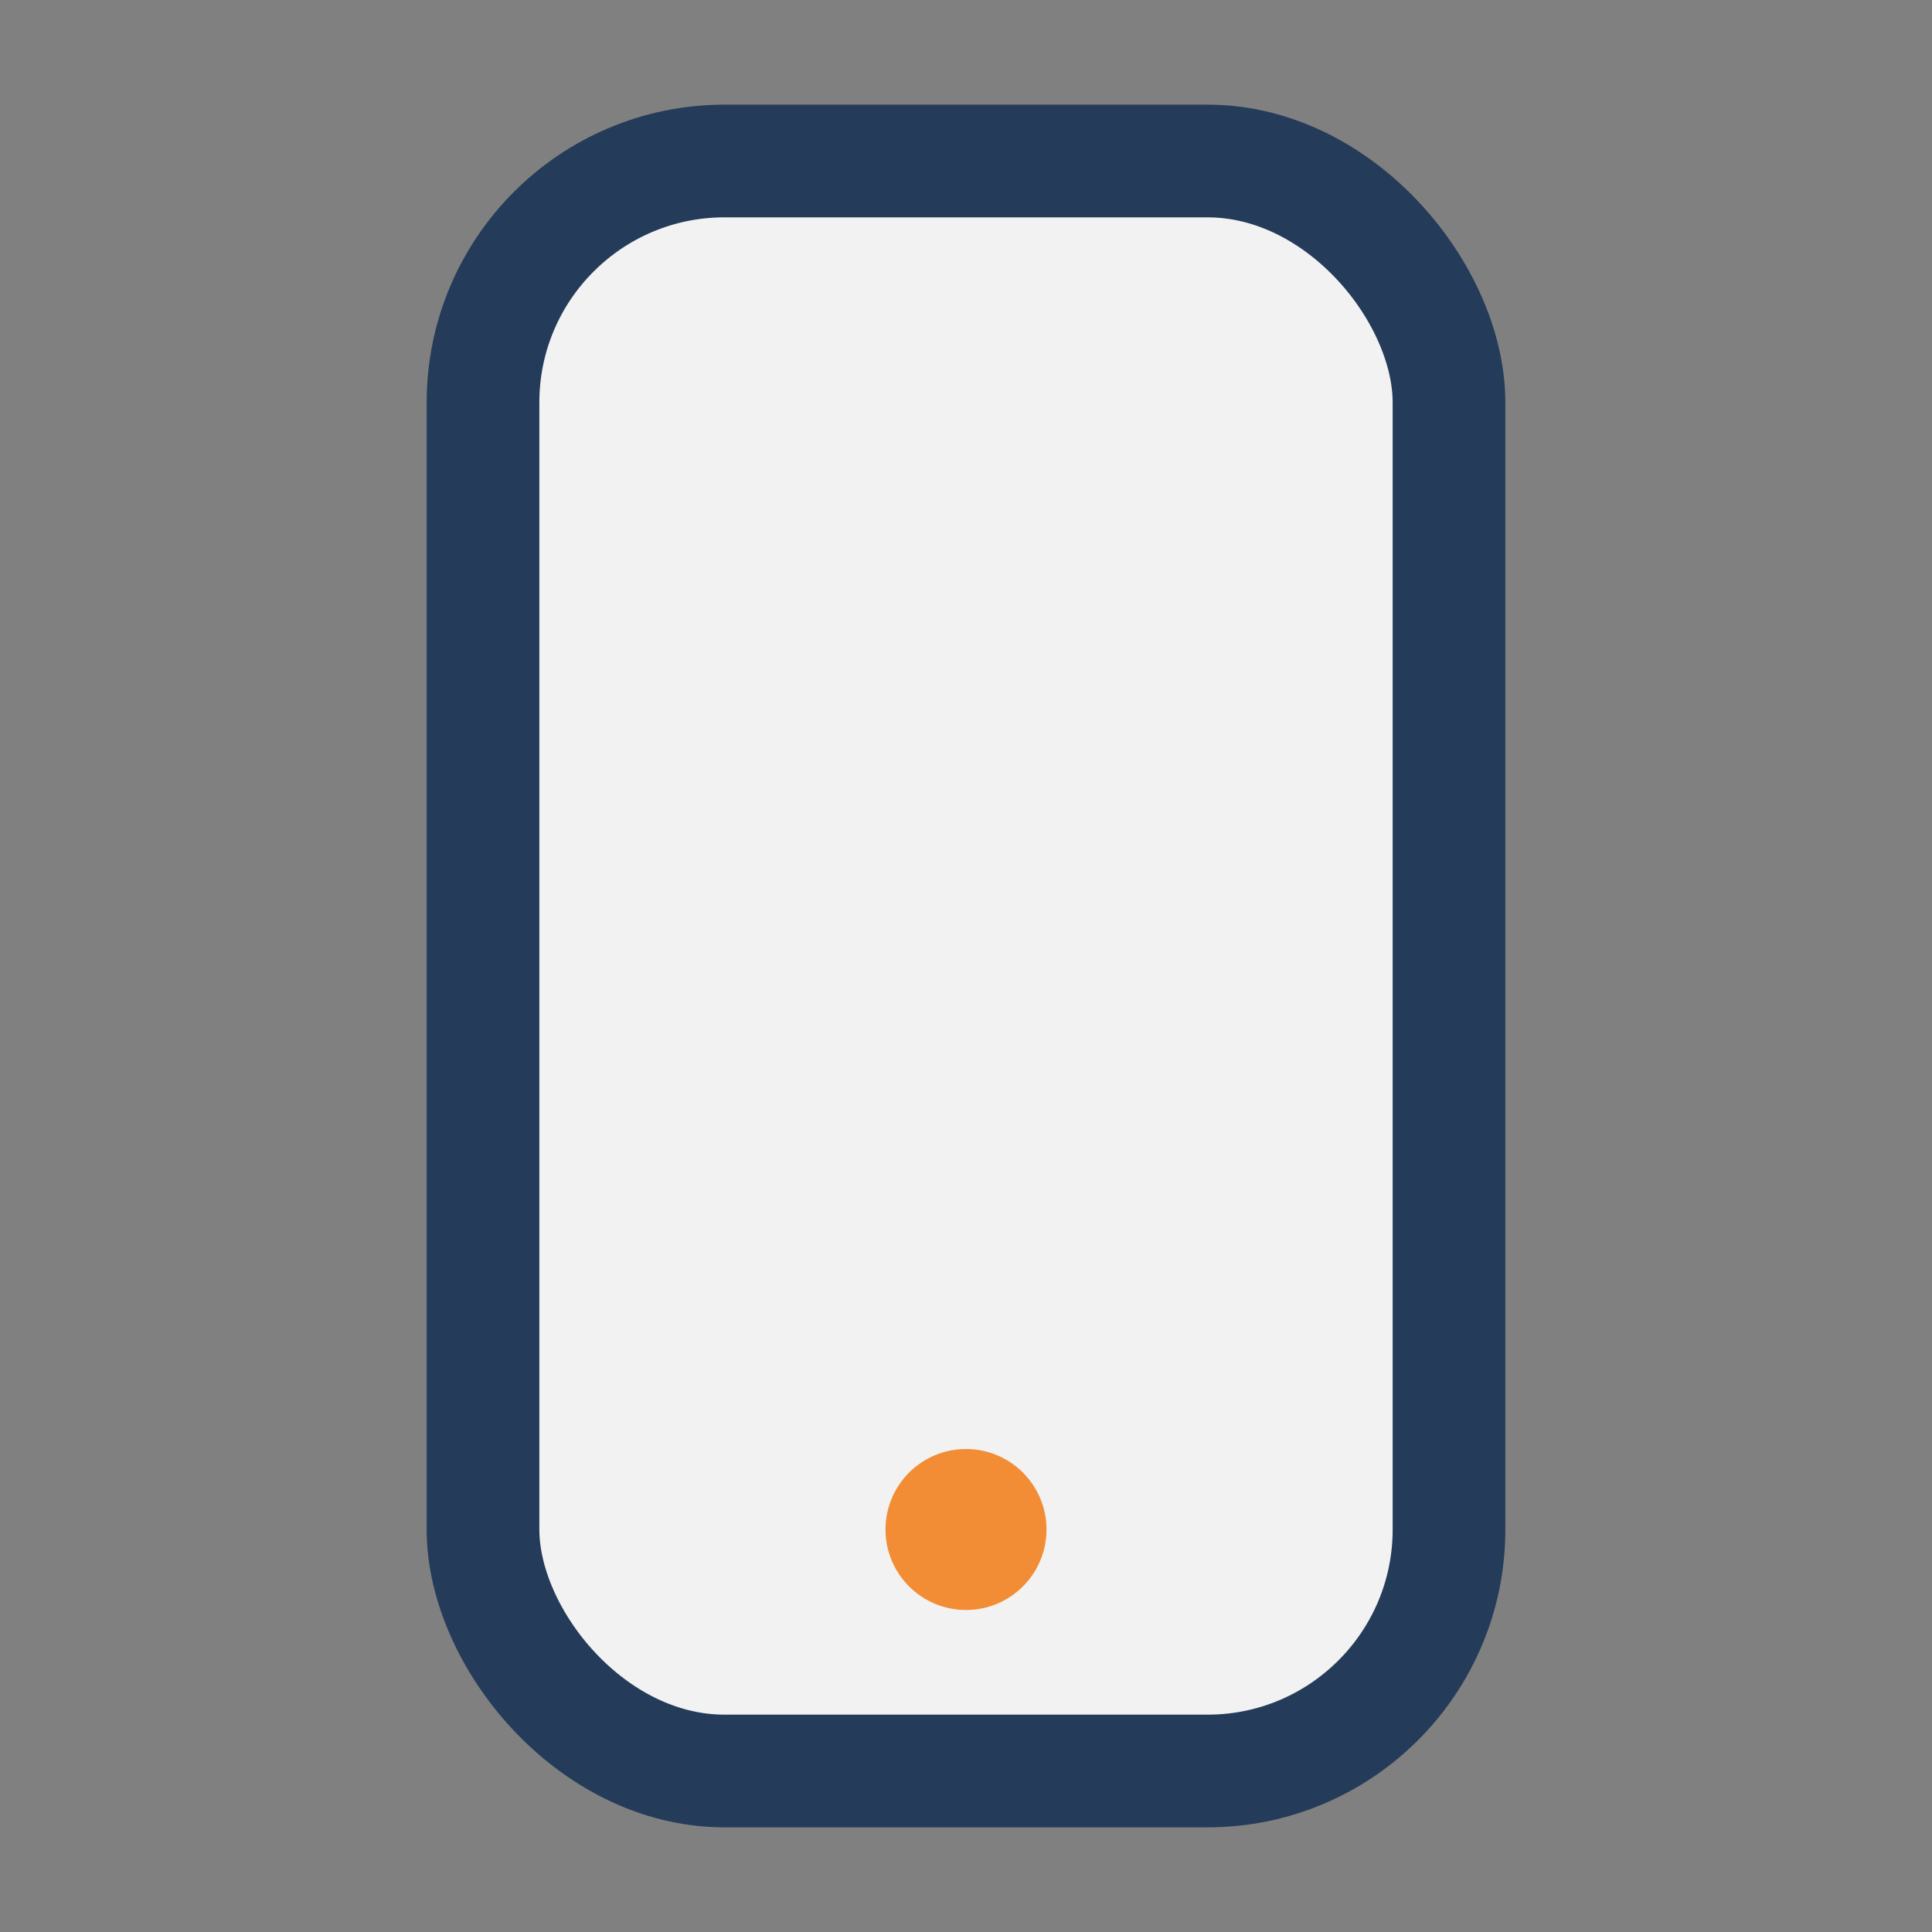<?xml version="1.0" encoding="UTF-8"?>
<svg xmlns="http://www.w3.org/2000/svg" width="24" height="24" viewBox="0 0 24 24"><rect x="0" y="0" width="24" height="24" fill="#808080" stroke="none"/><g><rect x="6" y="2" width="12" height="20" rx="3" stroke="#243C5A" stroke-width="1.4" fill="#F2F2F2"/><circle cx="12" cy="19" r="1" fill="#F28D35"/></g></svg>